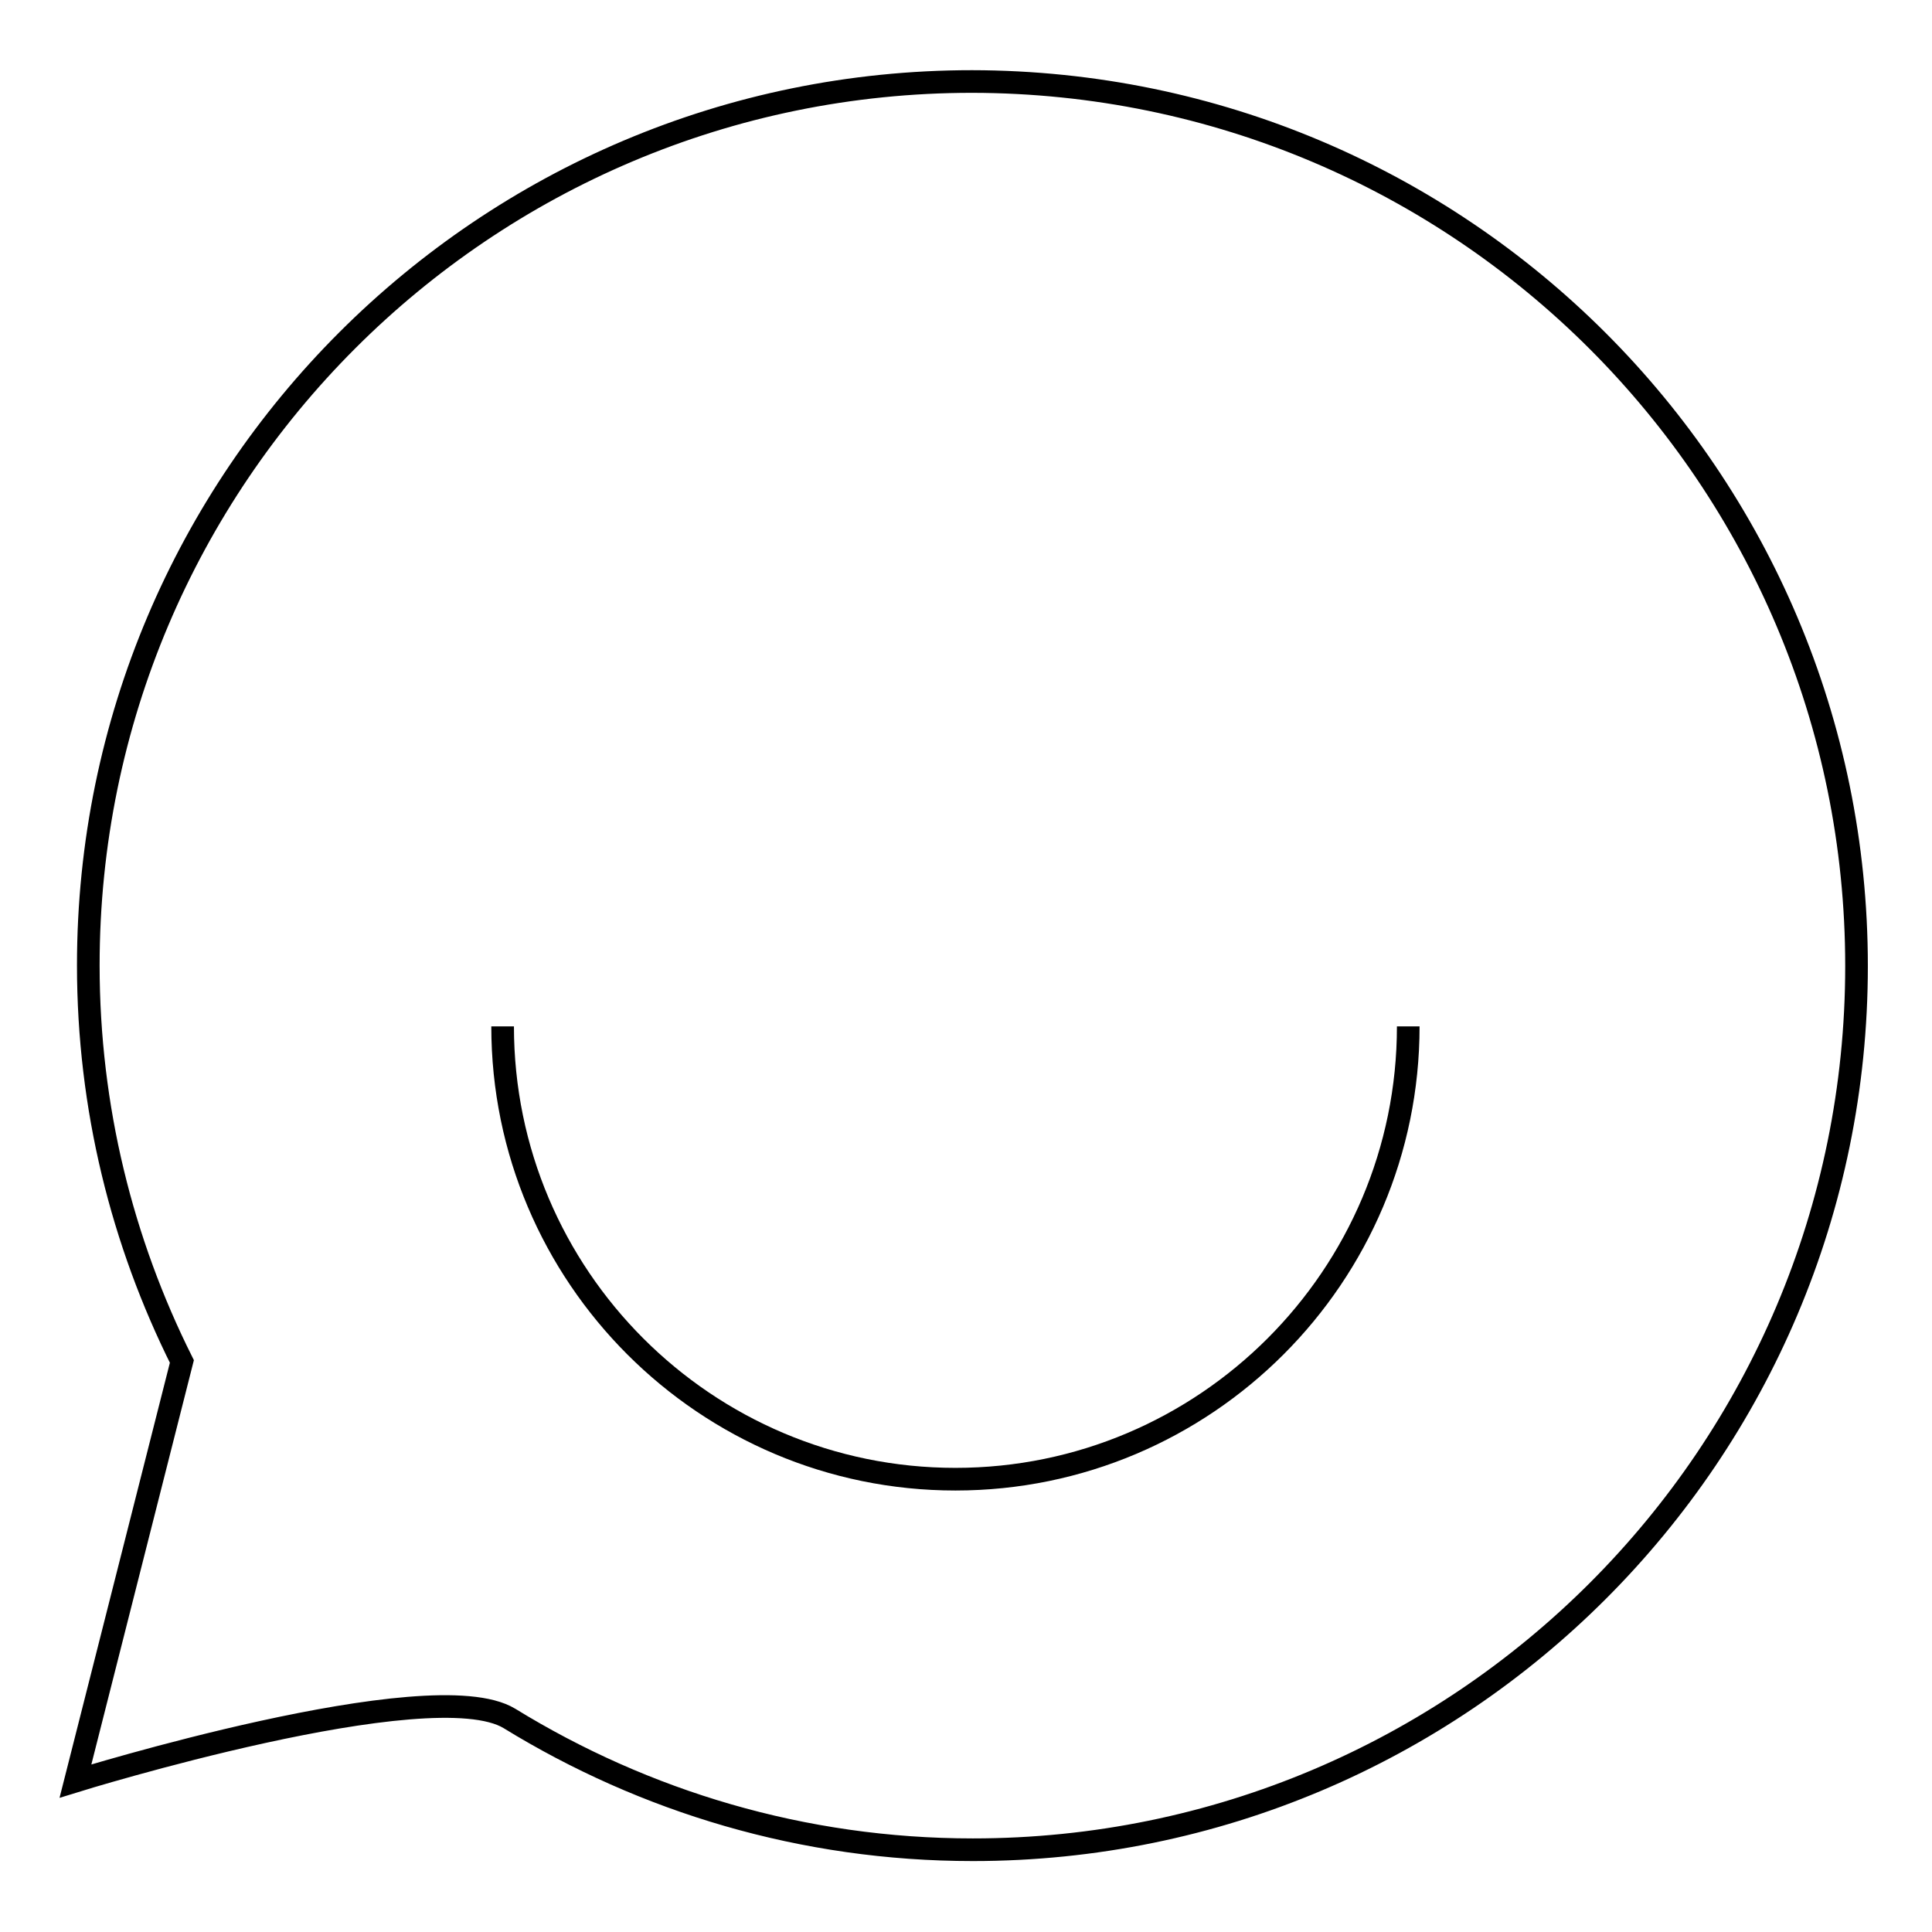<?xml version="1.0" encoding="utf-8"?>
<!-- Svg Vector Icons : http://www.onlinewebfonts.com/icon -->
<!DOCTYPE svg PUBLIC "-//W3C//DTD SVG 1.1//EN" "http://www.w3.org/Graphics/SVG/1.1/DTD/svg11.dtd">
<svg version="1.1" xmlns="http://www.w3.org/2000/svg" xmlns:xlink="http://www.w3.org/1999/xlink" x="0px" y="0px" viewBox="0 0 256 256" enable-background="new 0 0 256 256" xml:space="preserve">
<g><g><path stroke-width="3" fill-opacity="0" stroke="#000000"  d="M246,128c0,64.7-52.4,117.1-117.1,117.1c-22.5,0-43.5-6.4-61.4-17.4C57.1,221.4,10,236,10,236l14.1-55.6c-7.9-15.8-12.4-33.6-12.4-52.5c0-64.7,52.5-117.1,117.1-117.1C193.6,10.9,246,63.3,246,128L246,128z"/><path stroke-width="3" fill-opacity="0" stroke="#000000"  d="M186.6,136c0,33.1-26.9,60-60,60s-60-26.9-60-60"/></g></g>
</svg>